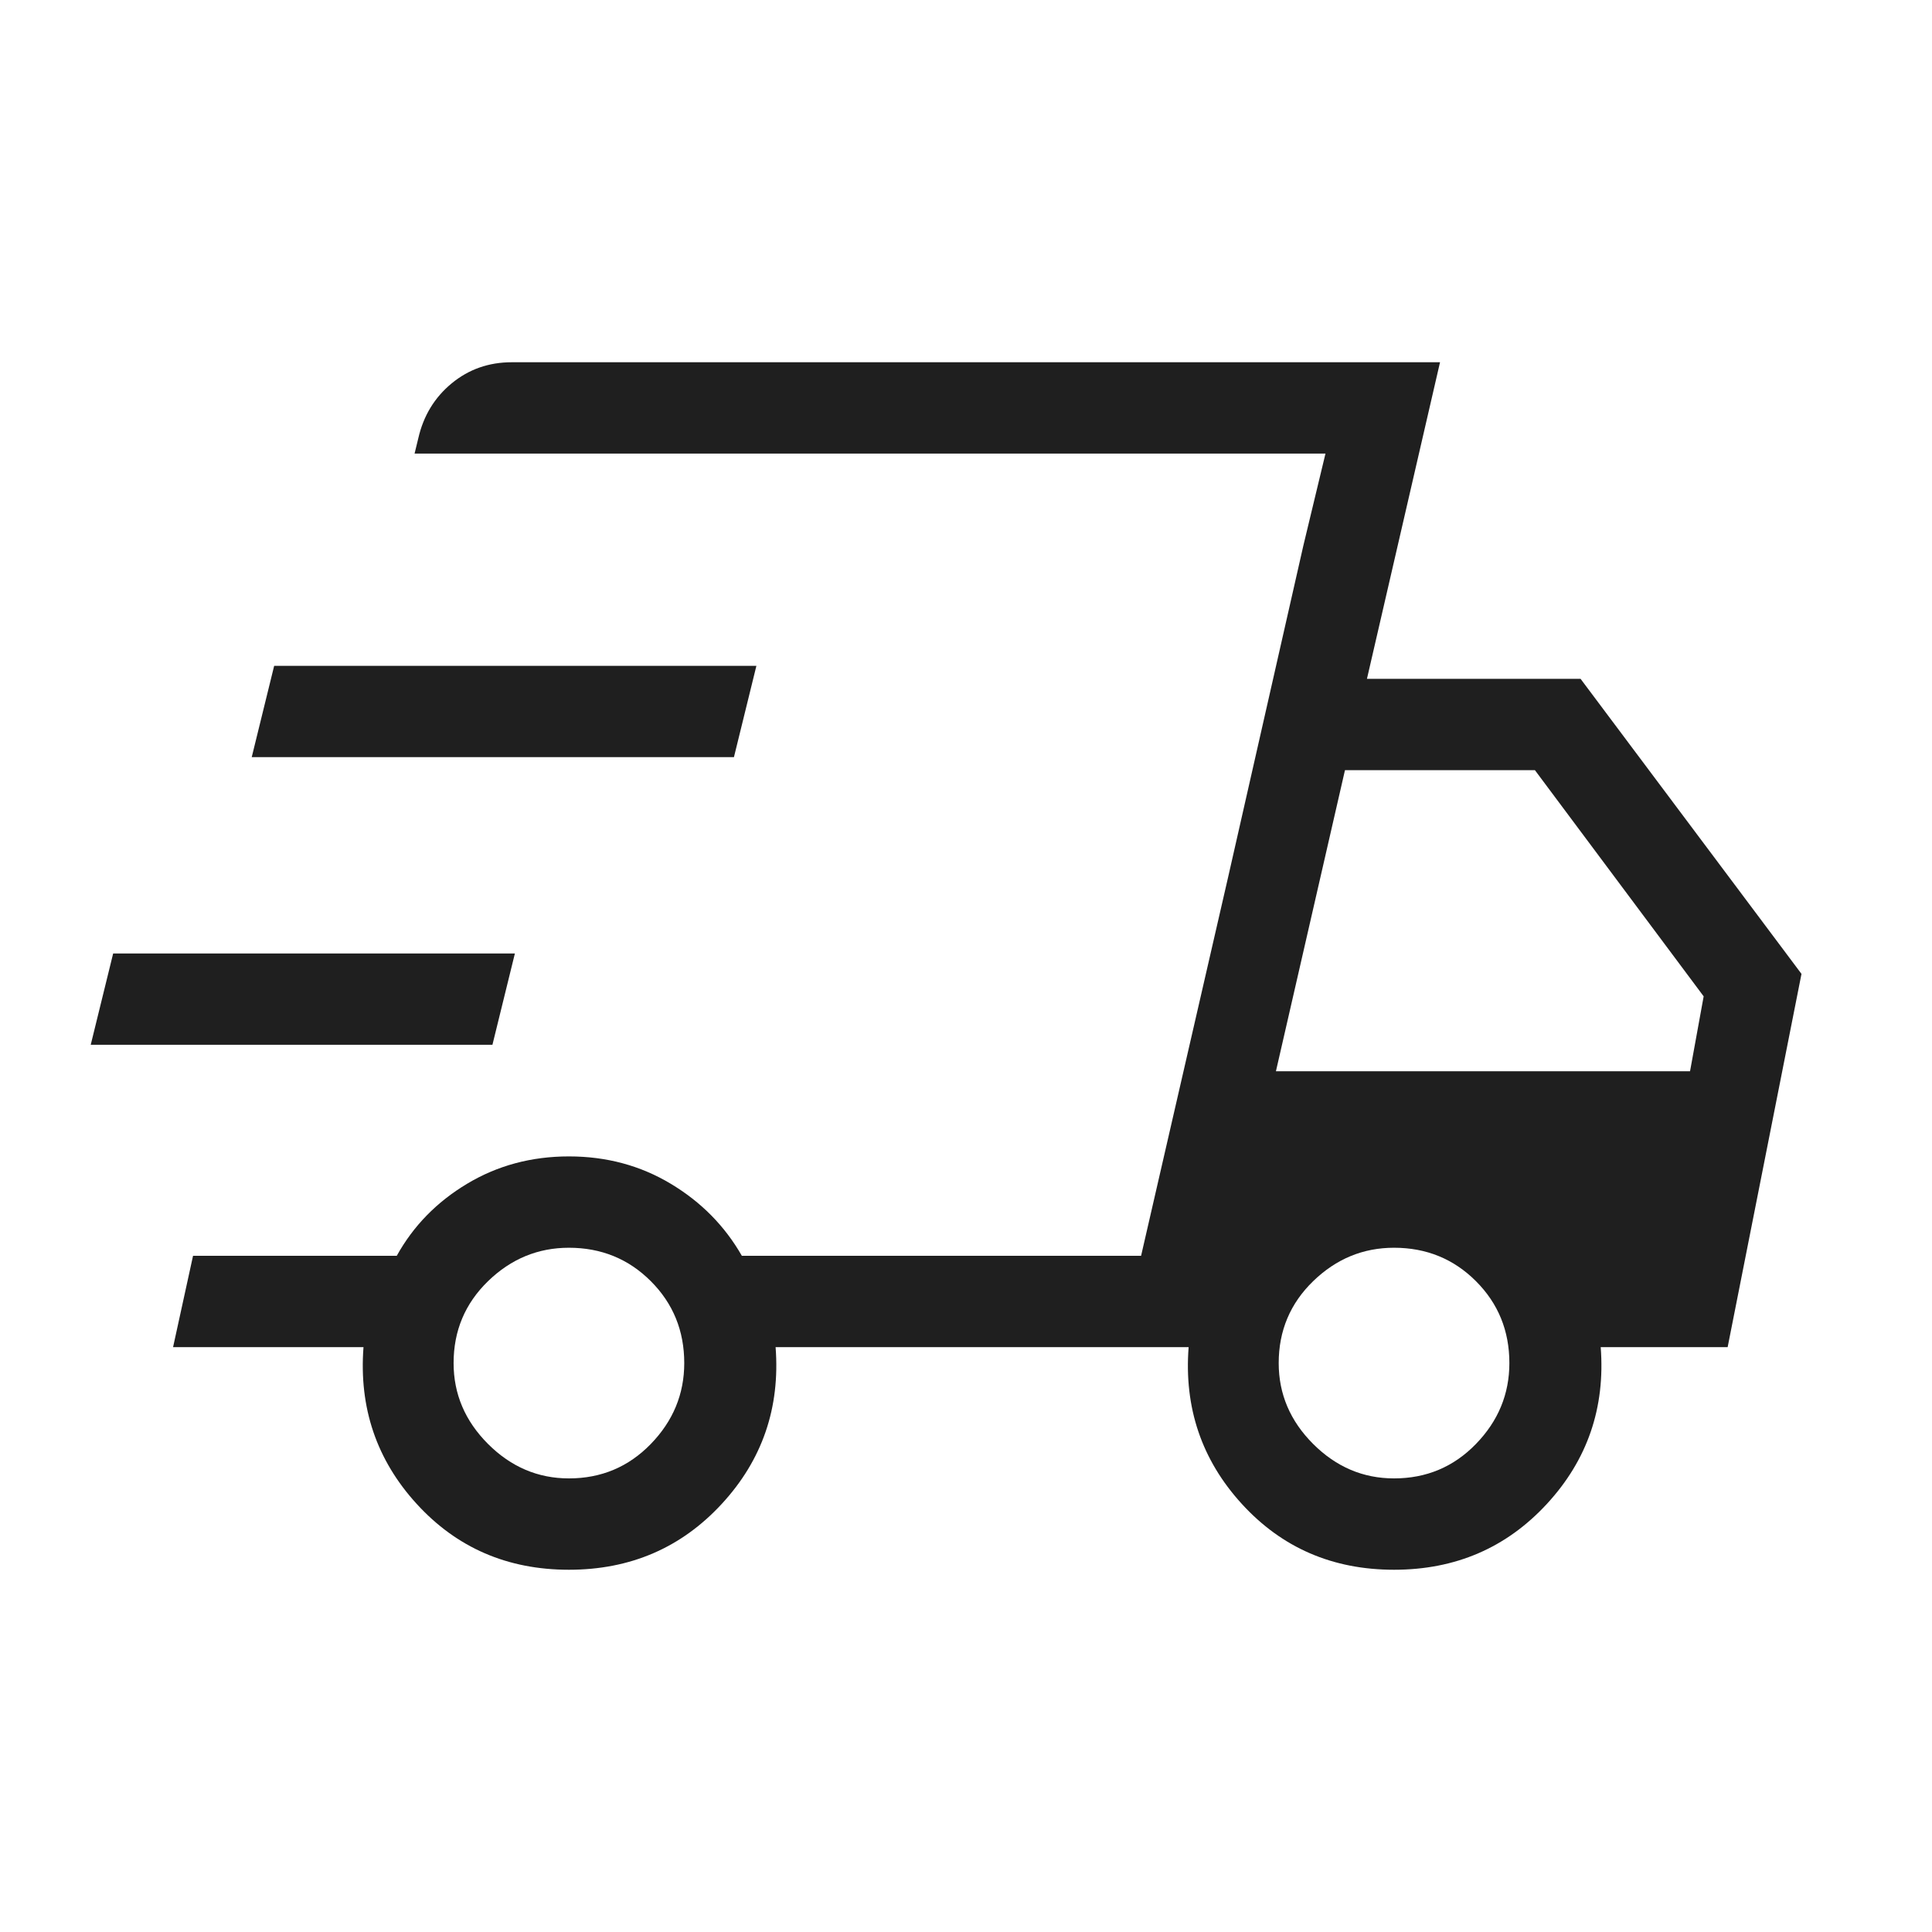 <svg xmlns="http://www.w3.org/2000/svg" height="48px" viewBox="0 -960 960 960" width="48px" fill="#1f1f1f"><path d="M282.69-180q-45.77 0-75.65-32.73-29.88-32.73-26.42-77.89H86L95.92-336h101.23q12.31-22.23 34.97-35.81 22.65-13.58 50.57-13.58 27.93 0 50.58 13.58T368.62-336H567l91.62-398.61H206l1.85-7.62q3.84-16.77 16.57-27.27t29.89-10.5h461.23l-36.31 157.31h106.15l109.77 146.61-36.69 185.46h-63.08q3.47 45.16-26.73 77.89Q738.46-180 692.69-180q-45.77 0-75.65-32.73-29.89-32.73-26.42-77.89H385.39q3.46 45.16-26.74 77.89Q328.46-180 282.69-180ZM634-427.69h205.77l6.77-37.23-83.85-112.39h-94.38L634-427.69Zm13.69-261.46 10.93-45.46L567-336l10.31-44.85 32.85-142.92 37.53-165.38ZM45.08-440.85l11.15-45.38h199.62l-11.16 45.38H45.08Zm80-142.92 11.15-45.38h239.62l-11.16 45.38H125.08Zm157.61 358.38q24.08 0 40.7-17.11Q340-259.62 340-282.69q0-24.08-16.61-40.7Q306.77-340 282.69-340q-23.07 0-40.19 16.61-17.11 16.62-17.11 40.7 0 23.07 17.11 40.19 17.12 17.11 40.19 17.11Zm410 0q24.08 0 40.7-17.11Q750-259.62 750-282.69q0-24.08-16.61-40.7Q716.77-340 692.69-340q-23.07 0-40.19 16.61-17.12 16.62-17.12 40.7 0 23.07 17.12 40.19 17.12 17.11 40.19 17.11Z"/></svg>
